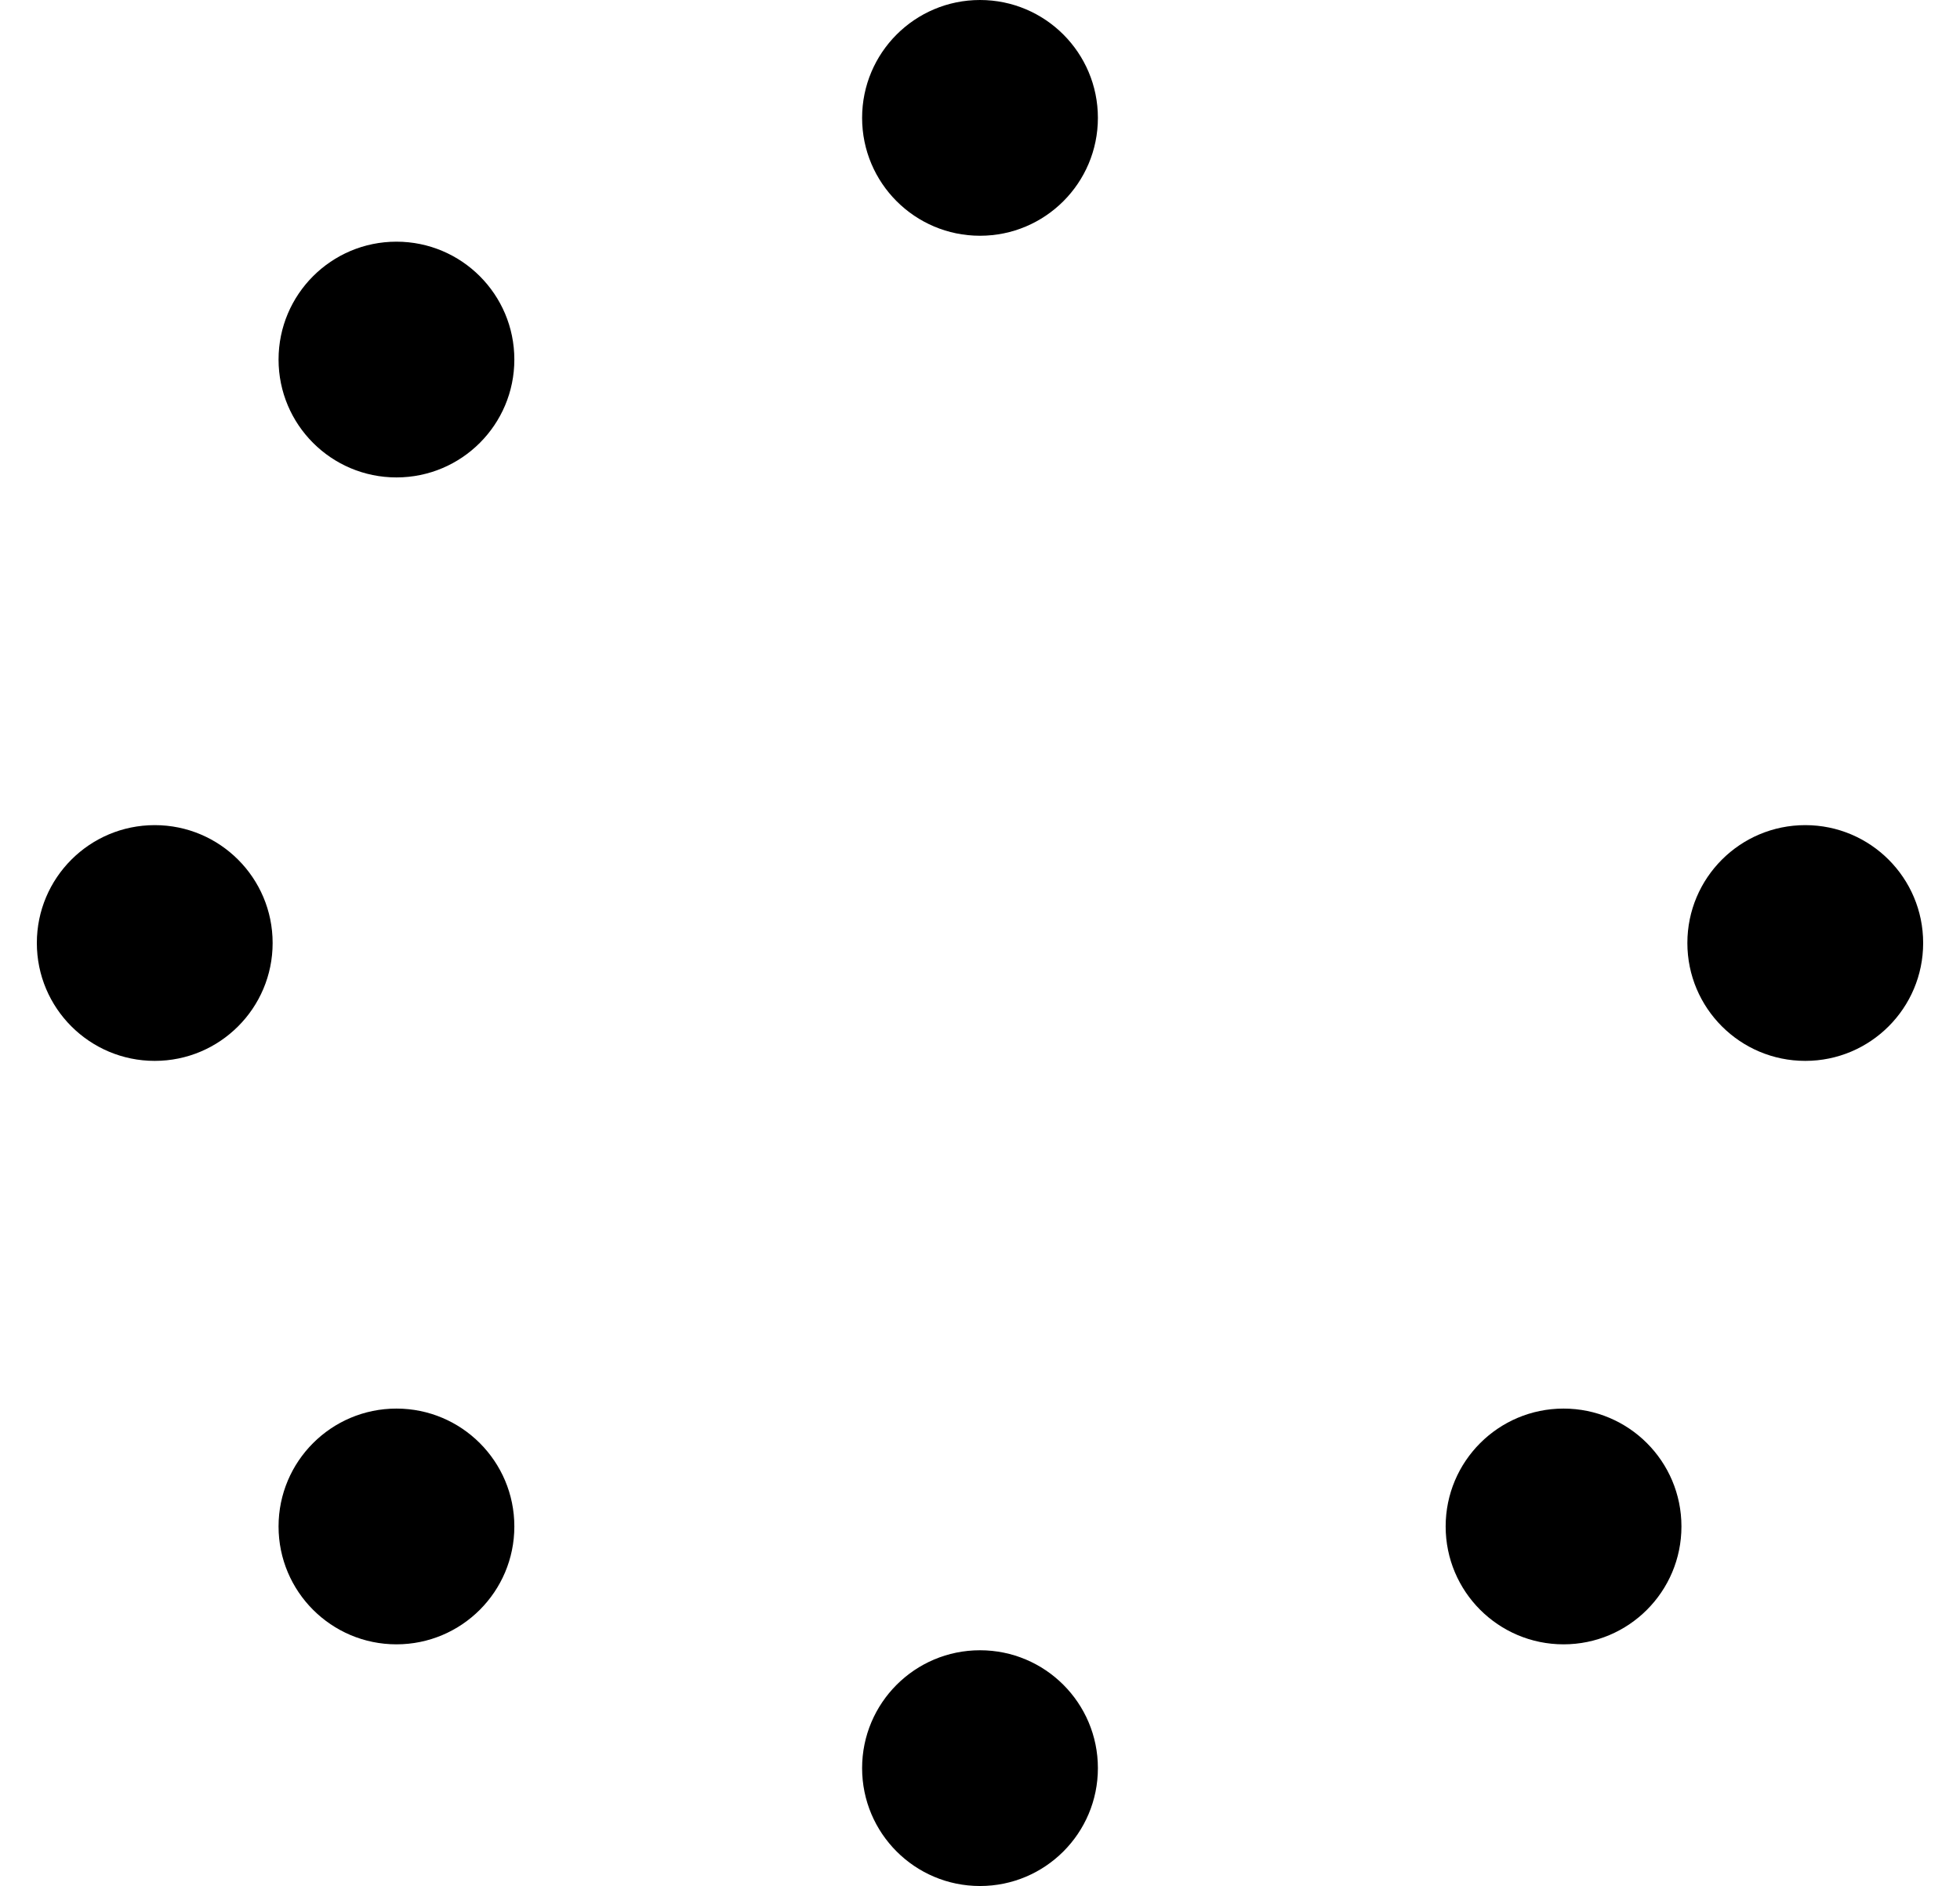 <?xml version="1.0" standalone="no"?>
<!DOCTYPE svg PUBLIC "-//W3C//DTD SVG 1.1//EN" "http://www.w3.org/Graphics/SVG/1.1/DTD/svg11.dtd" >
<svg xmlns="http://www.w3.org/2000/svg" xmlns:xlink="http://www.w3.org/1999/xlink" version="1.1" viewBox="-10 0 532 512">
   <path fill="currentColor"
d="M288 32c0 17.673 -14.327 32 -32 32s-32 -14.327 -32 -32s14.327 -32 32 -32s32 14.327 32 32zM256 448c17.673 0 32 14.327 32 32s-14.327 32 -32 32s-32 -14.327 -32 -32s14.327 -32 32 -32zM512 256c0 17.673 -14.327 32 -32 32s-32 -14.327 -32 -32
s14.327 -32 32 -32s32 14.327 32 32zM64 256c0 17.673 -14.327 32 -32 32s-32 -14.327 -32 -32s14.327 -32 32 -32s32 14.327 32 32zM97.608 382.392c17.673 0 32 14.327 32 32c0 17.674 -14.327 32 -32 32c-17.674 0 -32 -14.326 -32 -32
c0 -17.673 14.326 -32 32 -32zM414.392 382.392c17.674 0 32 14.327 32 32c0 17.674 -14.326 32 -32 32c-17.673 0 -32 -14.326 -32 -32c0 -17.673 14.327 -32 32 -32zM97.608 65.608c17.673 0 32 14.326 32 32c0 17.673 -14.327 32 -32 32
c-17.674 0 -32 -14.327 -32 -32c0 -17.674 14.326 -32 32 -32z" />
</svg>
